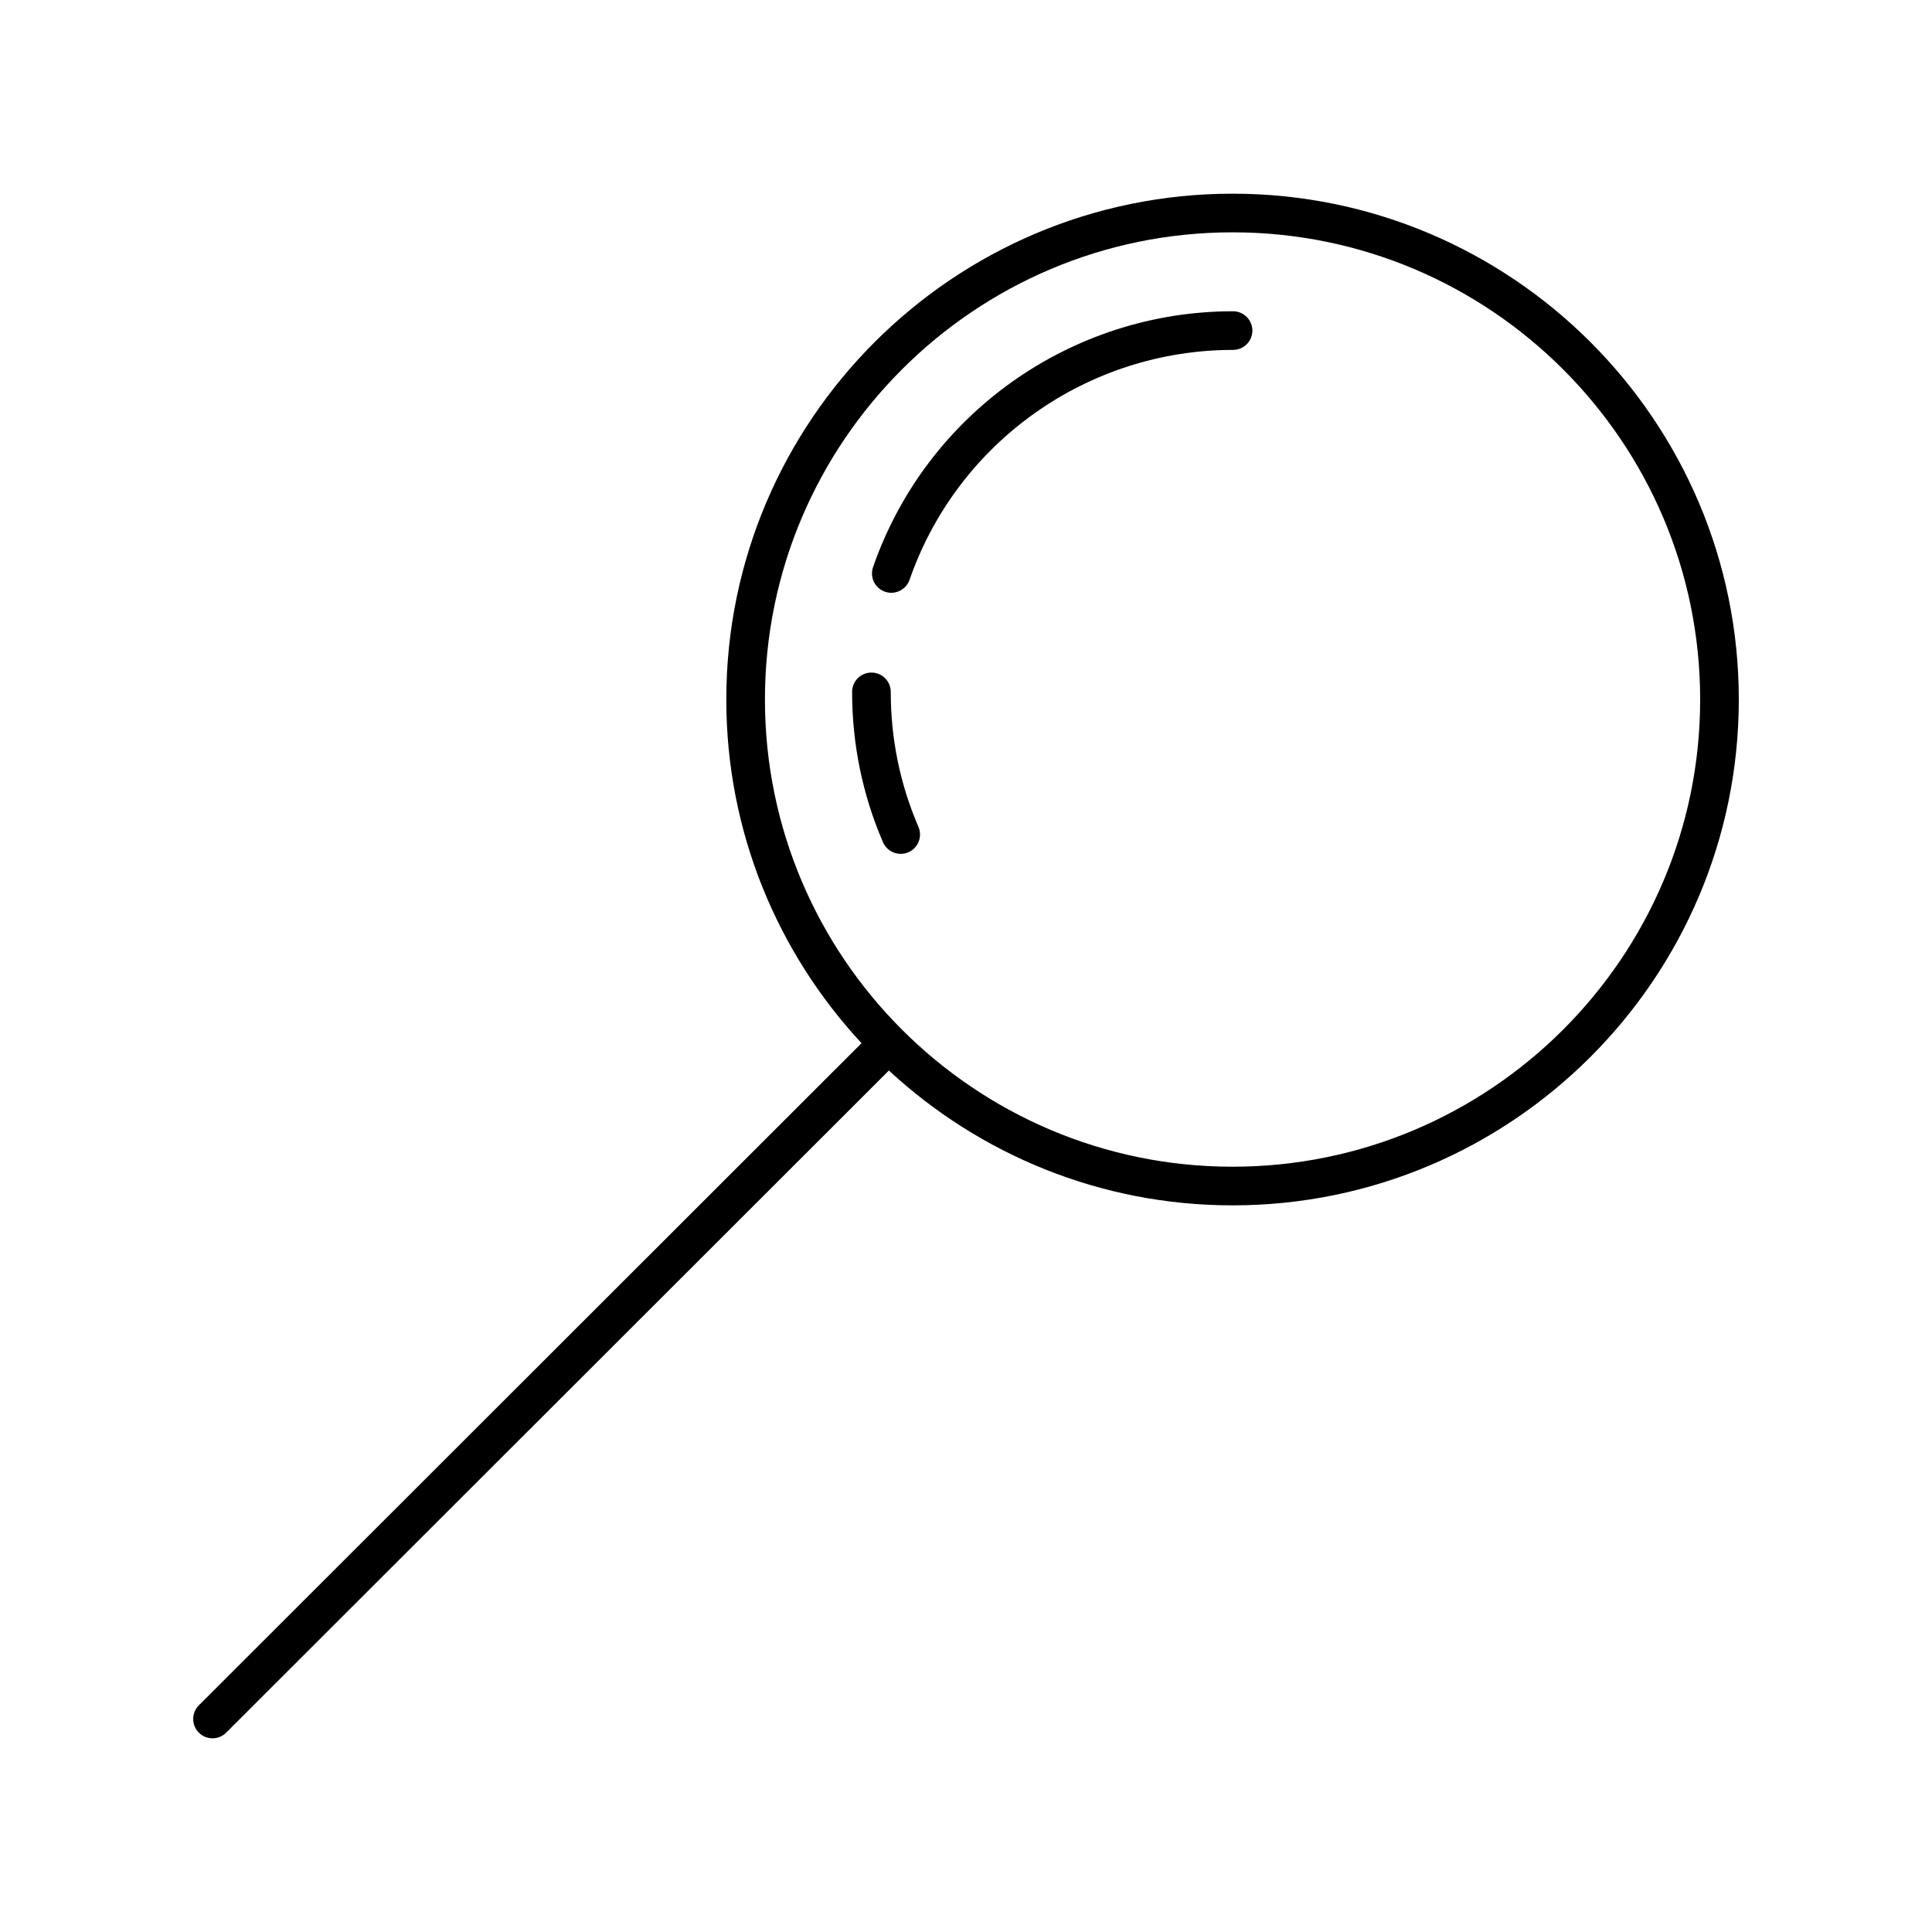 <?xml version="1.0" encoding="utf-8"?>
<!-- Generator: Adobe Illustrator 22.0.1, SVG Export Plug-In . SVG Version: 6.00 Build 0)  -->
<svg version="1.1" id="Layer_1" xmlns="http://www.w3.org/2000/svg" xmlns:xlink="http://www.w3.org/1999/xlink" x="0px" y="0px"
	 viewBox="0 0 100 100" style="enable-background:new 0 0 100 100;" xml:space="preserve">
<g>
	<path d="M63.822,16.111c-8.396,0-15.884,5.322-18.633,13.244c-0.181,0.521,0.095,1.091,0.617,1.272
		c0.108,0.038,0.219,0.056,0.328,0.056c0.414,0,0.801-0.259,0.945-0.673c2.47-7.117,9.199-11.899,16.744-11.899c0.552,0,1-0.448,1-1
		C64.822,16.559,64.374,16.111,63.822,16.111z"/>
	<path d="M46.105,35.812c0-0.552-0.448-1-1-1c-0.552,0-1,0.448-1,1c0,2.701,0.538,5.319,1.597,7.779
		c0.163,0.378,0.532,0.605,0.919,0.605c0.132,0,0.266-0.026,0.395-0.082c0.507-0.218,0.741-0.807,0.523-1.314
		C46.587,40.59,46.105,38.239,46.105,35.812z"/>
	<path d="M63.797,10.025c-14.449,0-26.204,11.745-26.204,26.182c0,6.863,2.66,13.115,7,17.788L10.293,88.267
		c-0.391,0.391-0.391,1.023-0.001,1.415c0.195,0.195,0.452,0.293,0.708,0.293c0.256,0,0.512-0.098,0.707-0.293L46.009,55.41
		c4.676,4.327,10.926,6.979,17.788,6.979C78.245,62.389,90,50.644,90,36.207C90,21.771,78.245,10.025,63.797,10.025z M63.797,60.389
		c-13.346,0-24.204-10.848-24.204-24.182s10.858-24.182,24.204-24.182S88,22.874,88,36.208C88,49.541,77.143,60.389,63.797,60.389z"
		/>
</g>
</svg>
